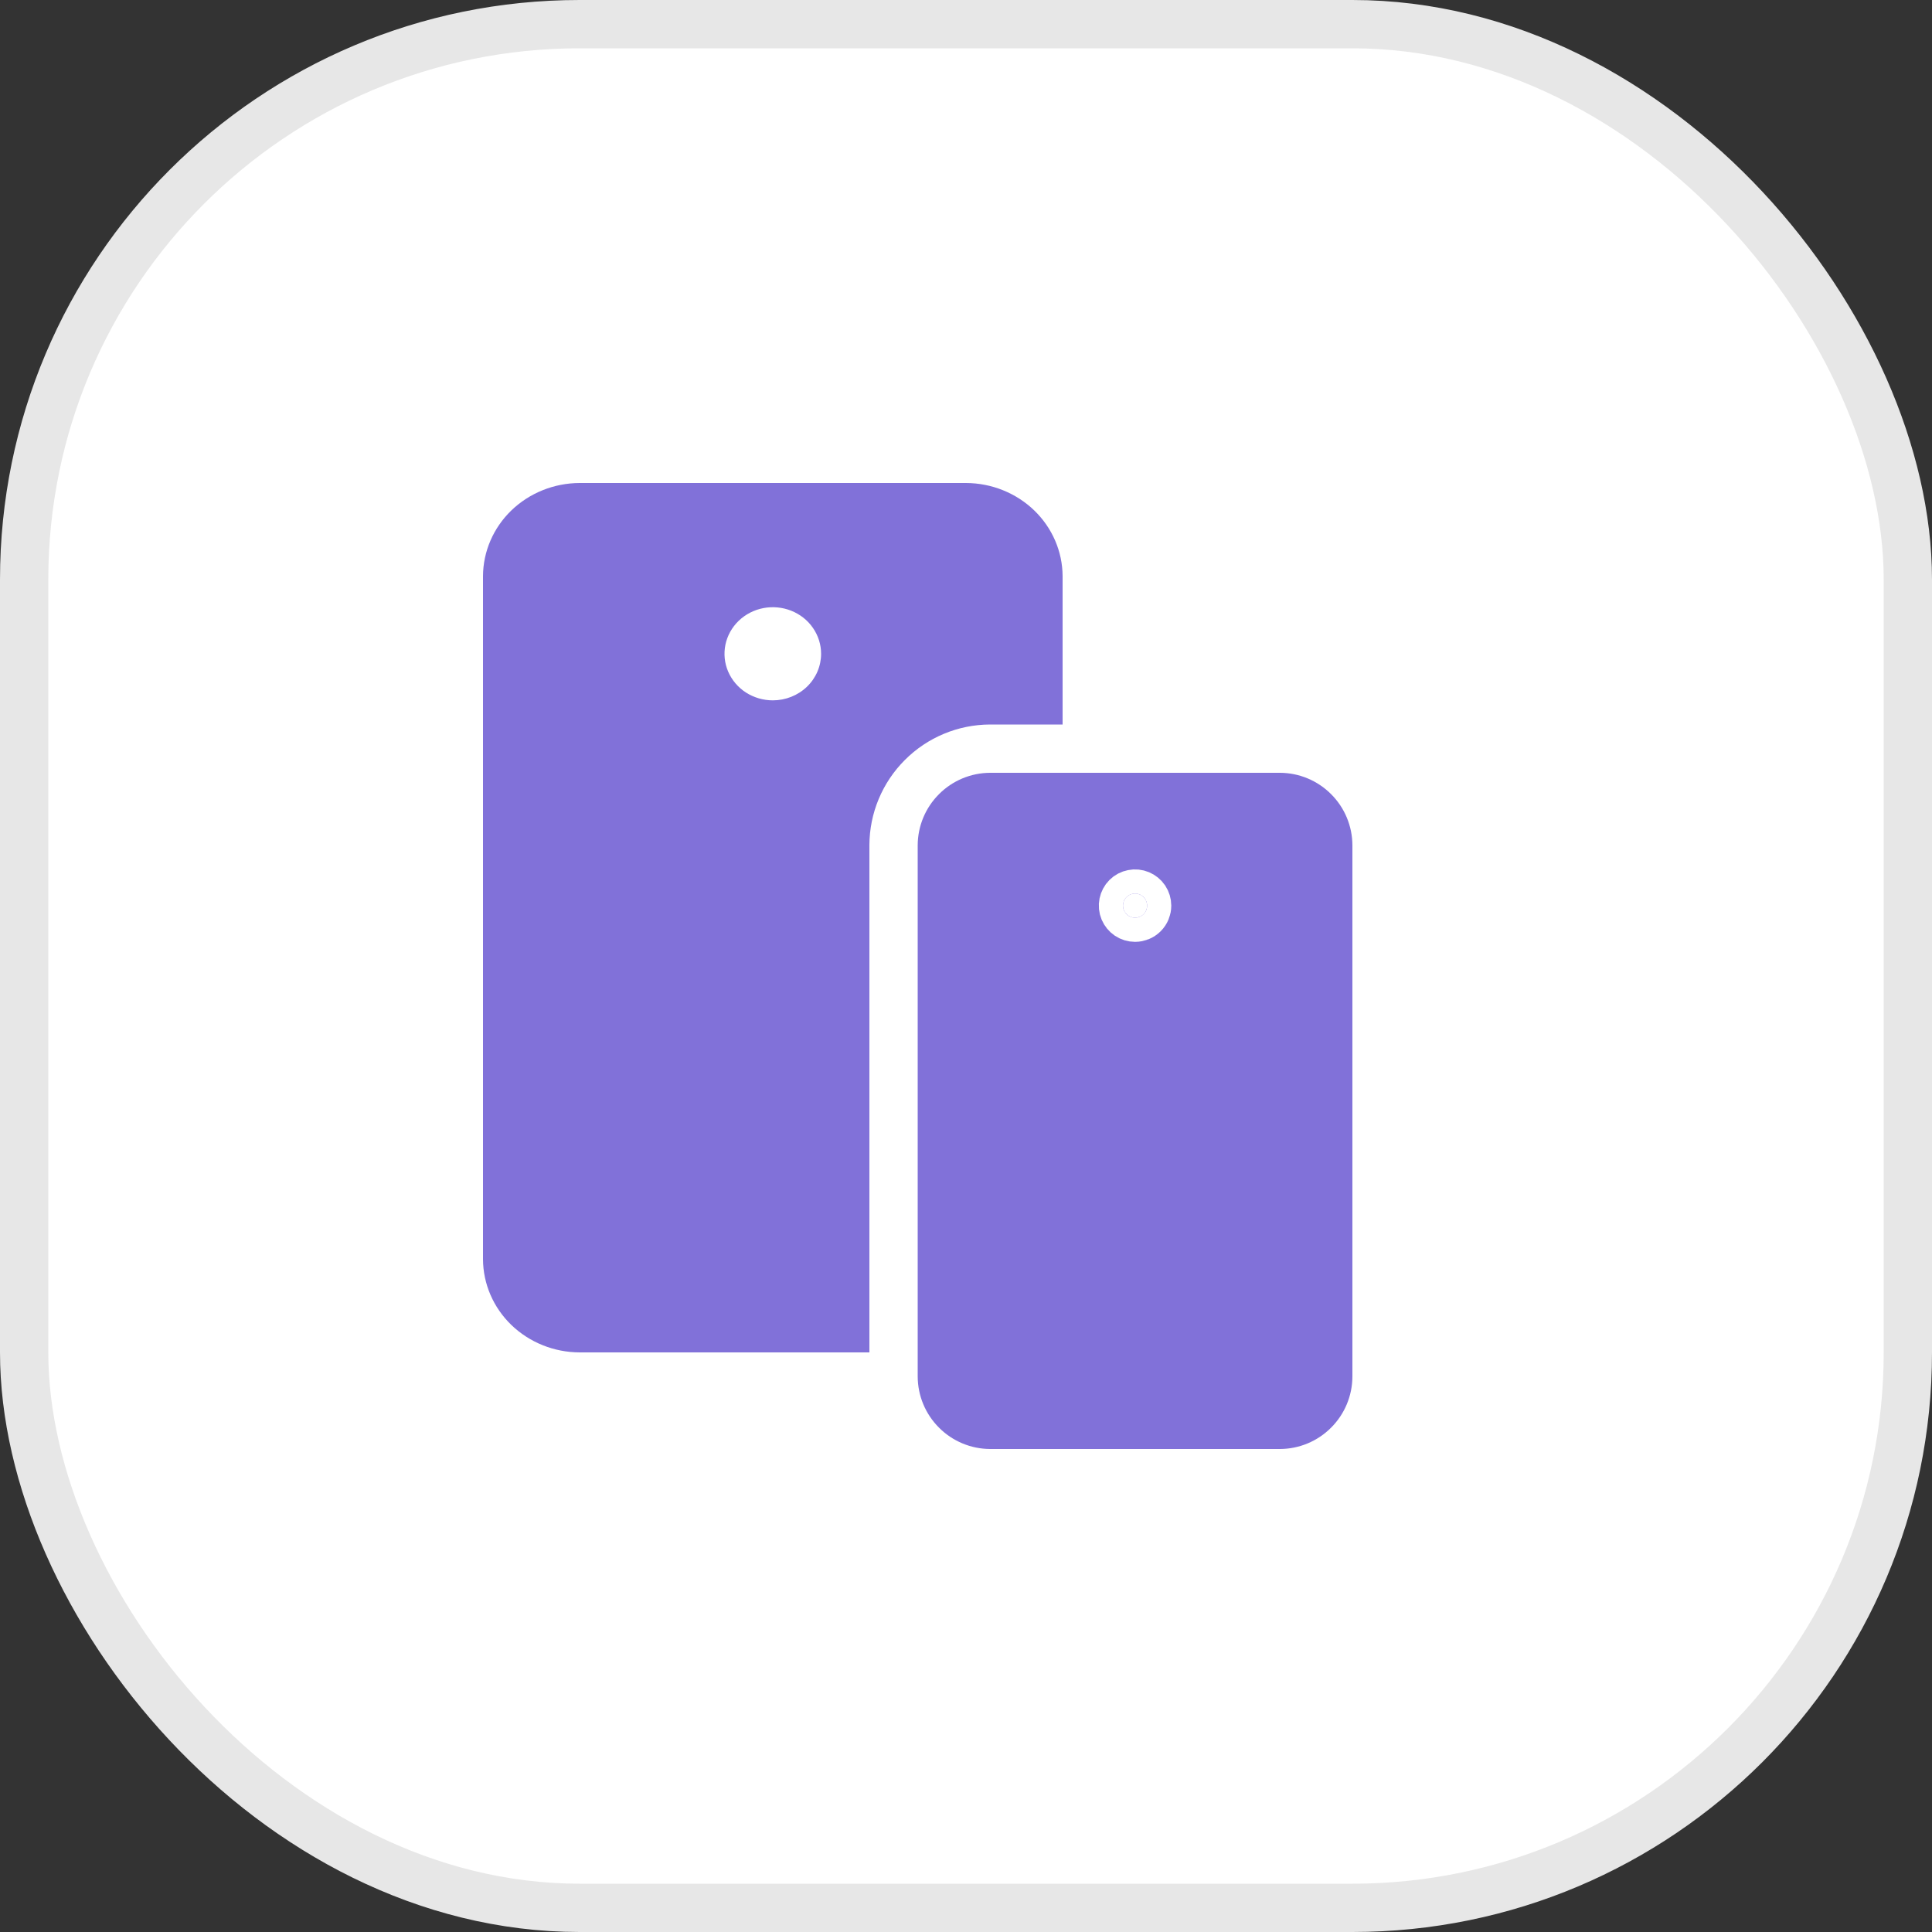 <svg width="40" height="40" viewBox="0 0 40 40" fill="none" xmlns="http://www.w3.org/2000/svg">
<rect x="0" y="0" width="40" height="40" fill="#333333" stroke="none"/>
<rect x="0.5" y="0.5" width="39" height="39" rx="11.5" fill="white"/>
<path d="M20 10H12C11.47 10.002 10.963 10.206 10.588 10.567C10.214 10.928 10.002 11.418 10 11.929V26.071C10.002 26.582 10.214 27.072 10.588 27.433C10.963 27.794 11.47 27.998 12 28H20C20.53 27.998 21.037 27.794 21.412 27.433C21.786 27.072 21.998 26.582 22 26.071V11.929C21.998 11.418 21.786 10.928 21.412 10.567C21.037 10.206 20.53 10.002 20 10ZM16 14.5C15.802 14.5 15.609 14.443 15.444 14.338C15.28 14.232 15.152 14.081 15.076 13.905C15 13.729 14.981 13.535 15.019 13.348C15.058 13.161 15.153 12.989 15.293 12.854C15.433 12.719 15.611 12.627 15.805 12.59C15.999 12.553 16.2 12.572 16.383 12.645C16.565 12.718 16.722 12.841 16.831 13C16.941 13.159 17 13.345 17 13.536C17 13.791 16.895 14.037 16.707 14.218C16.52 14.398 16.265 14.5 16 14.5Z" fill="#8171D9"/>
<path d="M26.502 15.5V15.5H26.5H20.5V15.5L20.498 15.5C19.969 15.502 19.462 15.713 19.088 16.088C18.713 16.462 18.502 16.969 18.5 17.498H18.5V17.5L18.5 28.5L18.5 28.502C18.502 29.031 18.713 29.538 19.088 29.912C19.462 30.287 19.969 30.498 20.498 30.5H20.5L26.5 30.5L26.502 30.5C27.031 30.498 27.538 30.287 27.912 29.912C28.287 29.538 28.498 29.031 28.5 28.502V28.5L28.5 17.5L28.5 17.498C28.498 16.969 28.287 16.462 27.912 16.088C27.538 15.713 27.031 15.502 26.502 15.5ZM23.5 19C23.451 19 23.402 18.985 23.361 18.958C23.32 18.93 23.288 18.891 23.269 18.846C23.25 18.8 23.245 18.75 23.255 18.701C23.265 18.653 23.288 18.608 23.323 18.573C23.358 18.538 23.403 18.514 23.451 18.505C23.5 18.495 23.55 18.5 23.596 18.519C23.641 18.538 23.68 18.57 23.708 18.611C23.735 18.652 23.75 18.701 23.75 18.75C23.75 18.816 23.724 18.88 23.677 18.927C23.63 18.974 23.566 19 23.5 19Z" fill="#8171D9" stroke="white"/>
<rect x="0.5" y="0.5" width="39" height="39" rx="11.5" stroke="#E7E7E7"/>
</svg>
